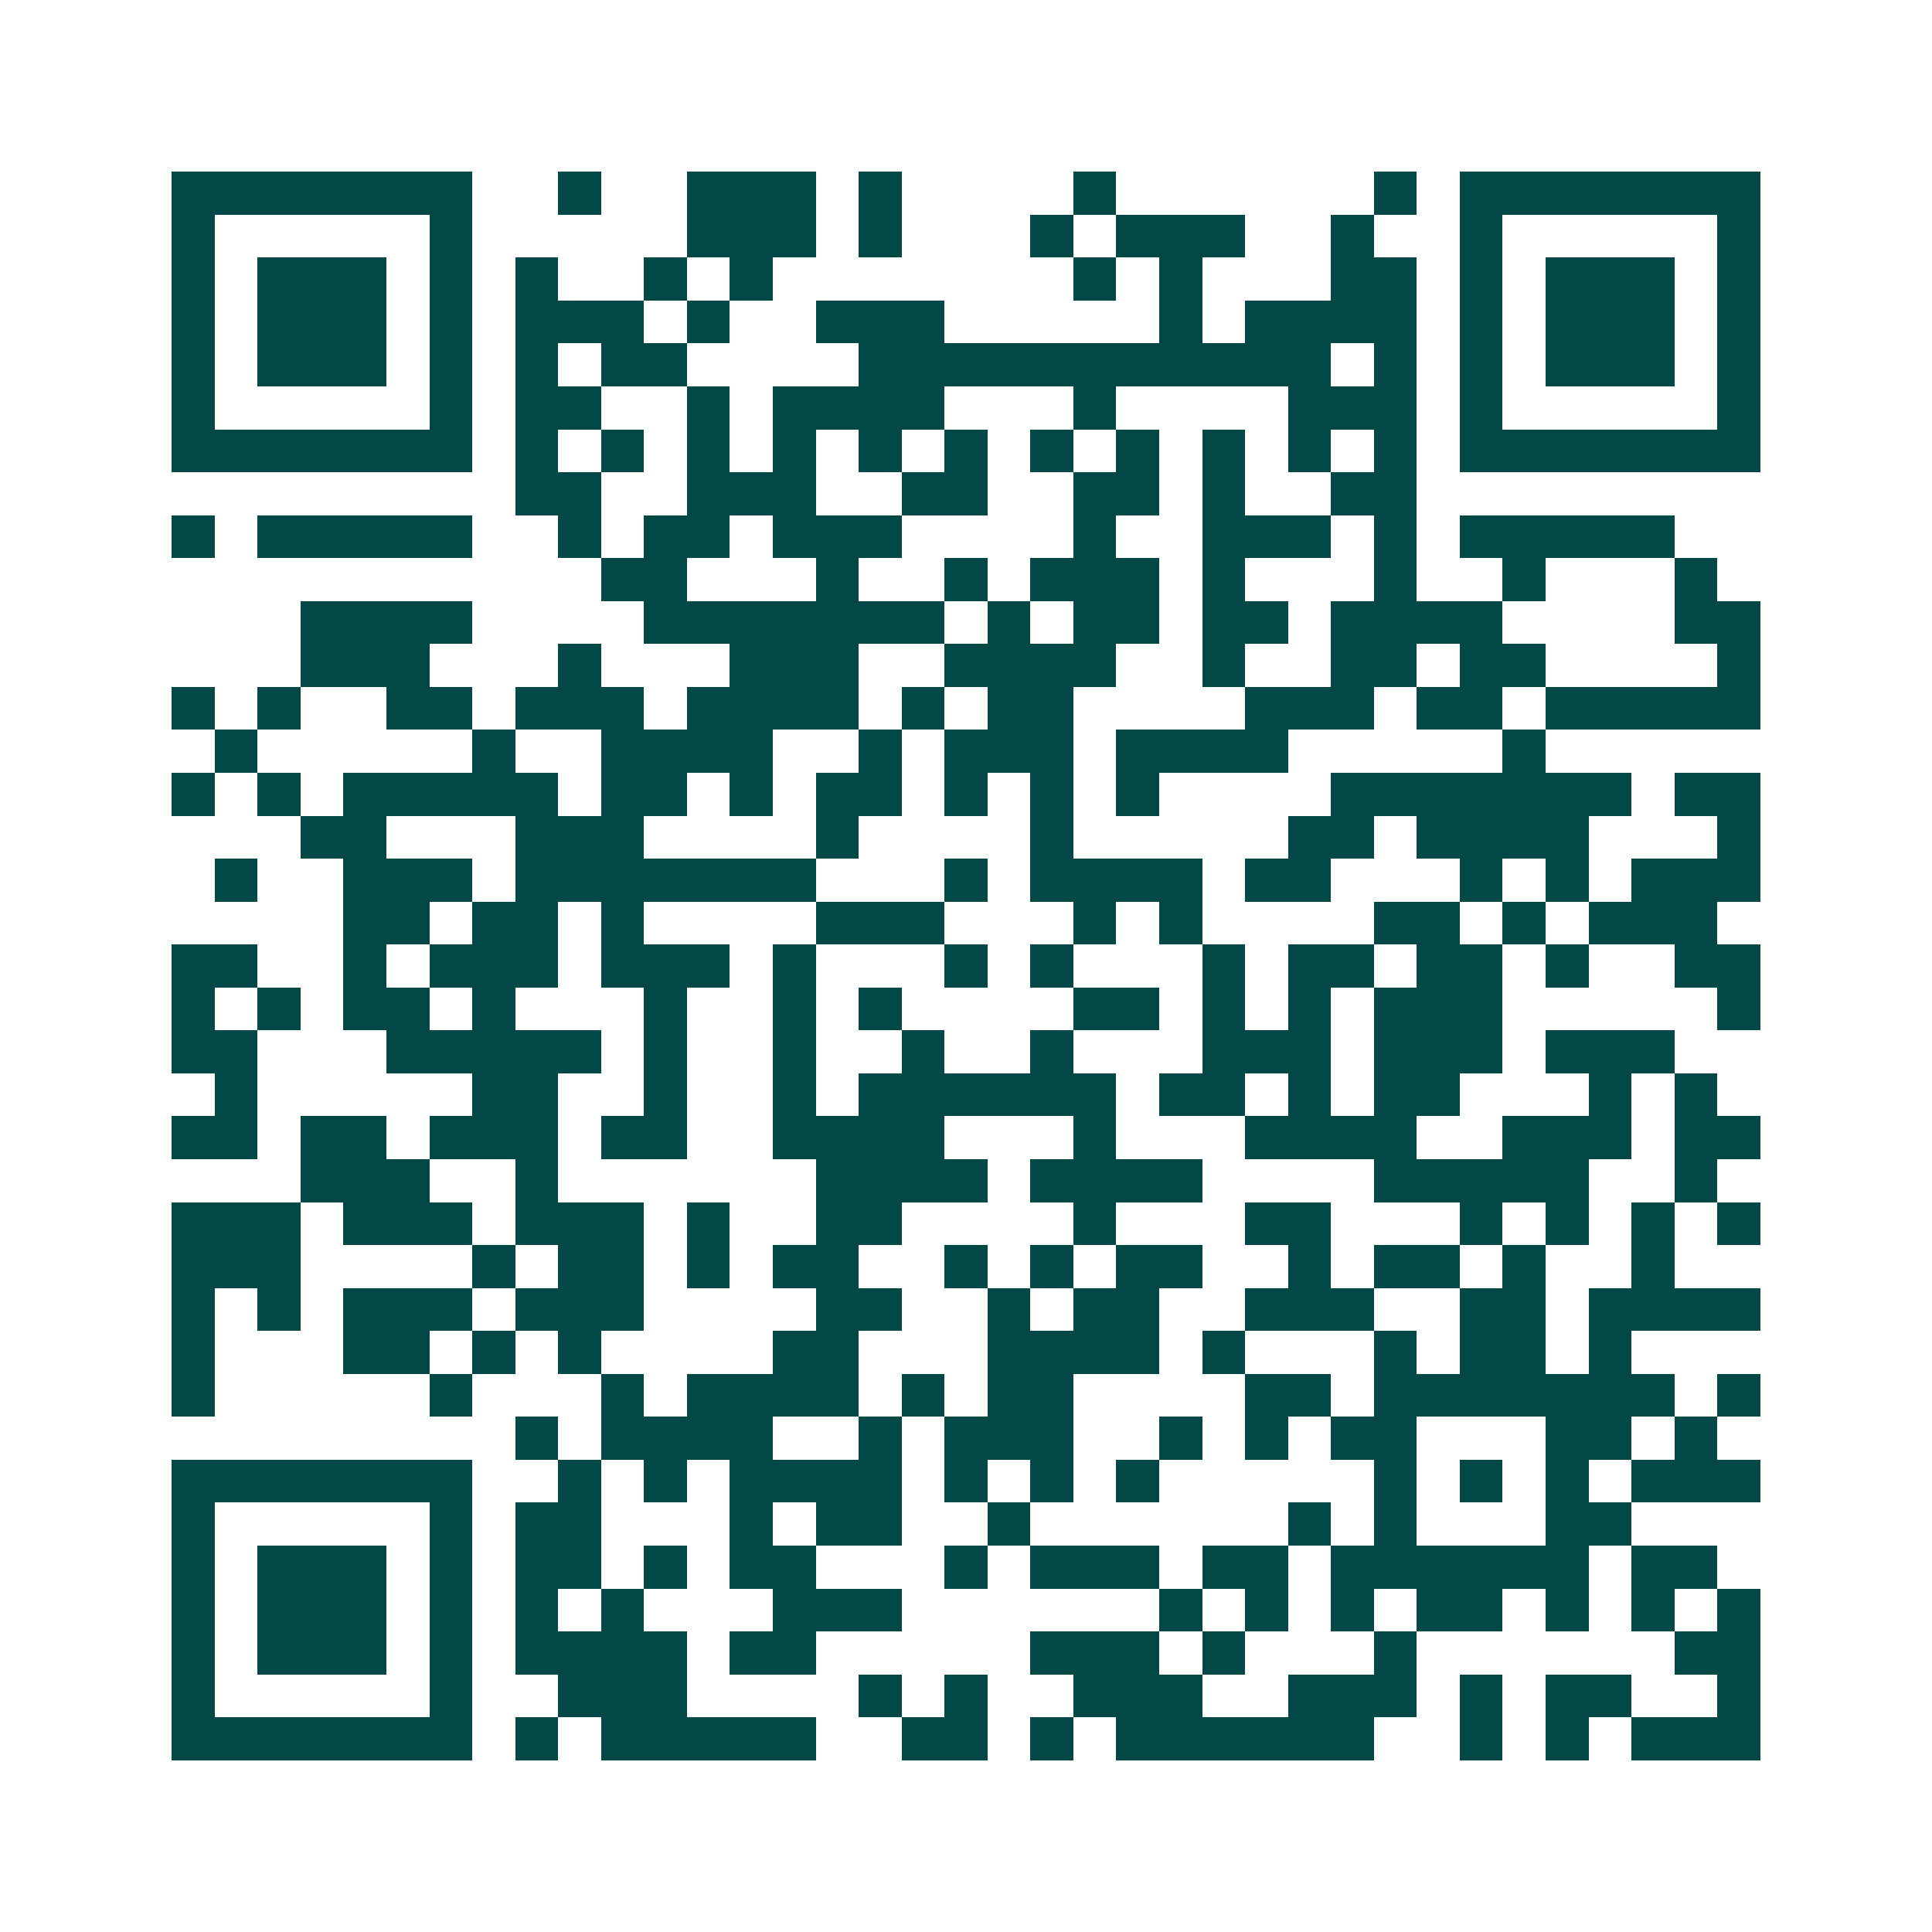 <svg xmlns="http://www.w3.org/2000/svg" width="200" height="200" viewBox="0 0 45 45" shape-rendering="crispEdges"><path fill="#ffffff" d="M0 0h45v45H0z"/><path stroke="#014847" d="M4 4.5h7m2 0h1m2 0h3m1 0h1m4 0h1m6 0h1m1 0h7M4 5.5h1m5 0h1m5 0h3m1 0h1m3 0h1m1 0h3m2 0h1m2 0h1m5 0h1M4 6.5h1m1 0h3m1 0h1m1 0h1m2 0h1m1 0h1m7 0h1m1 0h1m3 0h2m1 0h1m1 0h3m1 0h1M4 7.5h1m1 0h3m1 0h1m1 0h3m1 0h1m2 0h3m5 0h1m1 0h4m1 0h1m1 0h3m1 0h1M4 8.5h1m1 0h3m1 0h1m1 0h1m1 0h2m4 0h11m1 0h1m1 0h1m1 0h3m1 0h1M4 9.5h1m5 0h1m1 0h2m2 0h1m1 0h4m3 0h1m4 0h3m1 0h1m5 0h1M4 10.5h7m1 0h1m1 0h1m1 0h1m1 0h1m1 0h1m1 0h1m1 0h1m1 0h1m1 0h1m1 0h1m1 0h1m1 0h7M12 11.5h2m2 0h3m2 0h2m2 0h2m1 0h1m2 0h2M4 12.5h1m1 0h5m2 0h1m1 0h2m1 0h3m4 0h1m2 0h3m1 0h1m1 0h5M14 13.5h2m3 0h1m2 0h1m1 0h3m1 0h1m3 0h1m2 0h1m3 0h1M7 14.5h4m4 0h7m1 0h1m1 0h2m1 0h2m1 0h4m4 0h2M7 15.5h3m3 0h1m3 0h3m2 0h4m2 0h1m2 0h2m1 0h2m4 0h1M4 16.5h1m1 0h1m2 0h2m1 0h3m1 0h4m1 0h1m1 0h2m4 0h3m1 0h2m1 0h5M5 17.5h1m5 0h1m2 0h4m2 0h1m1 0h3m1 0h4m5 0h1M4 18.5h1m1 0h1m1 0h5m1 0h2m1 0h1m1 0h2m1 0h1m1 0h1m1 0h1m4 0h7m1 0h2M7 19.5h2m3 0h3m4 0h1m4 0h1m5 0h2m1 0h4m3 0h1M5 20.5h1m2 0h3m1 0h7m3 0h1m1 0h4m1 0h2m3 0h1m1 0h1m1 0h3M8 21.5h2m1 0h2m1 0h1m4 0h3m3 0h1m1 0h1m4 0h2m1 0h1m1 0h3M4 22.5h2m2 0h1m1 0h3m1 0h3m1 0h1m3 0h1m1 0h1m3 0h1m1 0h2m1 0h2m1 0h1m2 0h2M4 23.5h1m1 0h1m1 0h2m1 0h1m3 0h1m2 0h1m1 0h1m4 0h2m1 0h1m1 0h1m1 0h3m5 0h1M4 24.5h2m3 0h5m1 0h1m2 0h1m2 0h1m2 0h1m3 0h3m1 0h3m1 0h3M5 25.5h1m5 0h2m2 0h1m2 0h1m1 0h6m1 0h2m1 0h1m1 0h2m3 0h1m1 0h1M4 26.5h2m1 0h2m1 0h3m1 0h2m2 0h4m3 0h1m3 0h4m2 0h3m1 0h2M7 27.5h3m2 0h1m6 0h4m1 0h4m4 0h5m2 0h1M4 28.5h3m1 0h3m1 0h3m1 0h1m2 0h2m4 0h1m3 0h2m3 0h1m1 0h1m1 0h1m1 0h1M4 29.5h3m4 0h1m1 0h2m1 0h1m1 0h2m2 0h1m1 0h1m1 0h2m2 0h1m1 0h2m1 0h1m2 0h1M4 30.5h1m1 0h1m1 0h3m1 0h3m4 0h2m2 0h1m1 0h2m2 0h3m2 0h2m1 0h4M4 31.5h1m3 0h2m1 0h1m1 0h1m4 0h2m3 0h4m1 0h1m3 0h1m1 0h2m1 0h1M4 32.5h1m5 0h1m3 0h1m1 0h4m1 0h1m1 0h2m4 0h2m1 0h7m1 0h1M12 33.5h1m1 0h4m2 0h1m1 0h3m2 0h1m1 0h1m1 0h2m3 0h2m1 0h1M4 34.5h7m2 0h1m1 0h1m1 0h4m1 0h1m1 0h1m1 0h1m5 0h1m1 0h1m1 0h1m1 0h3M4 35.5h1m5 0h1m1 0h2m3 0h1m1 0h2m2 0h1m6 0h1m1 0h1m3 0h2M4 36.5h1m1 0h3m1 0h1m1 0h2m1 0h1m1 0h2m3 0h1m1 0h3m1 0h2m1 0h6m1 0h2M4 37.5h1m1 0h3m1 0h1m1 0h1m1 0h1m3 0h3m6 0h1m1 0h1m1 0h1m1 0h2m1 0h1m1 0h1m1 0h1M4 38.5h1m1 0h3m1 0h1m1 0h4m1 0h2m5 0h3m1 0h1m3 0h1m6 0h2M4 39.5h1m5 0h1m2 0h3m4 0h1m1 0h1m2 0h3m2 0h3m1 0h1m1 0h2m2 0h1M4 40.5h7m1 0h1m1 0h5m2 0h2m1 0h1m1 0h6m2 0h1m1 0h1m1 0h3"/></svg>
